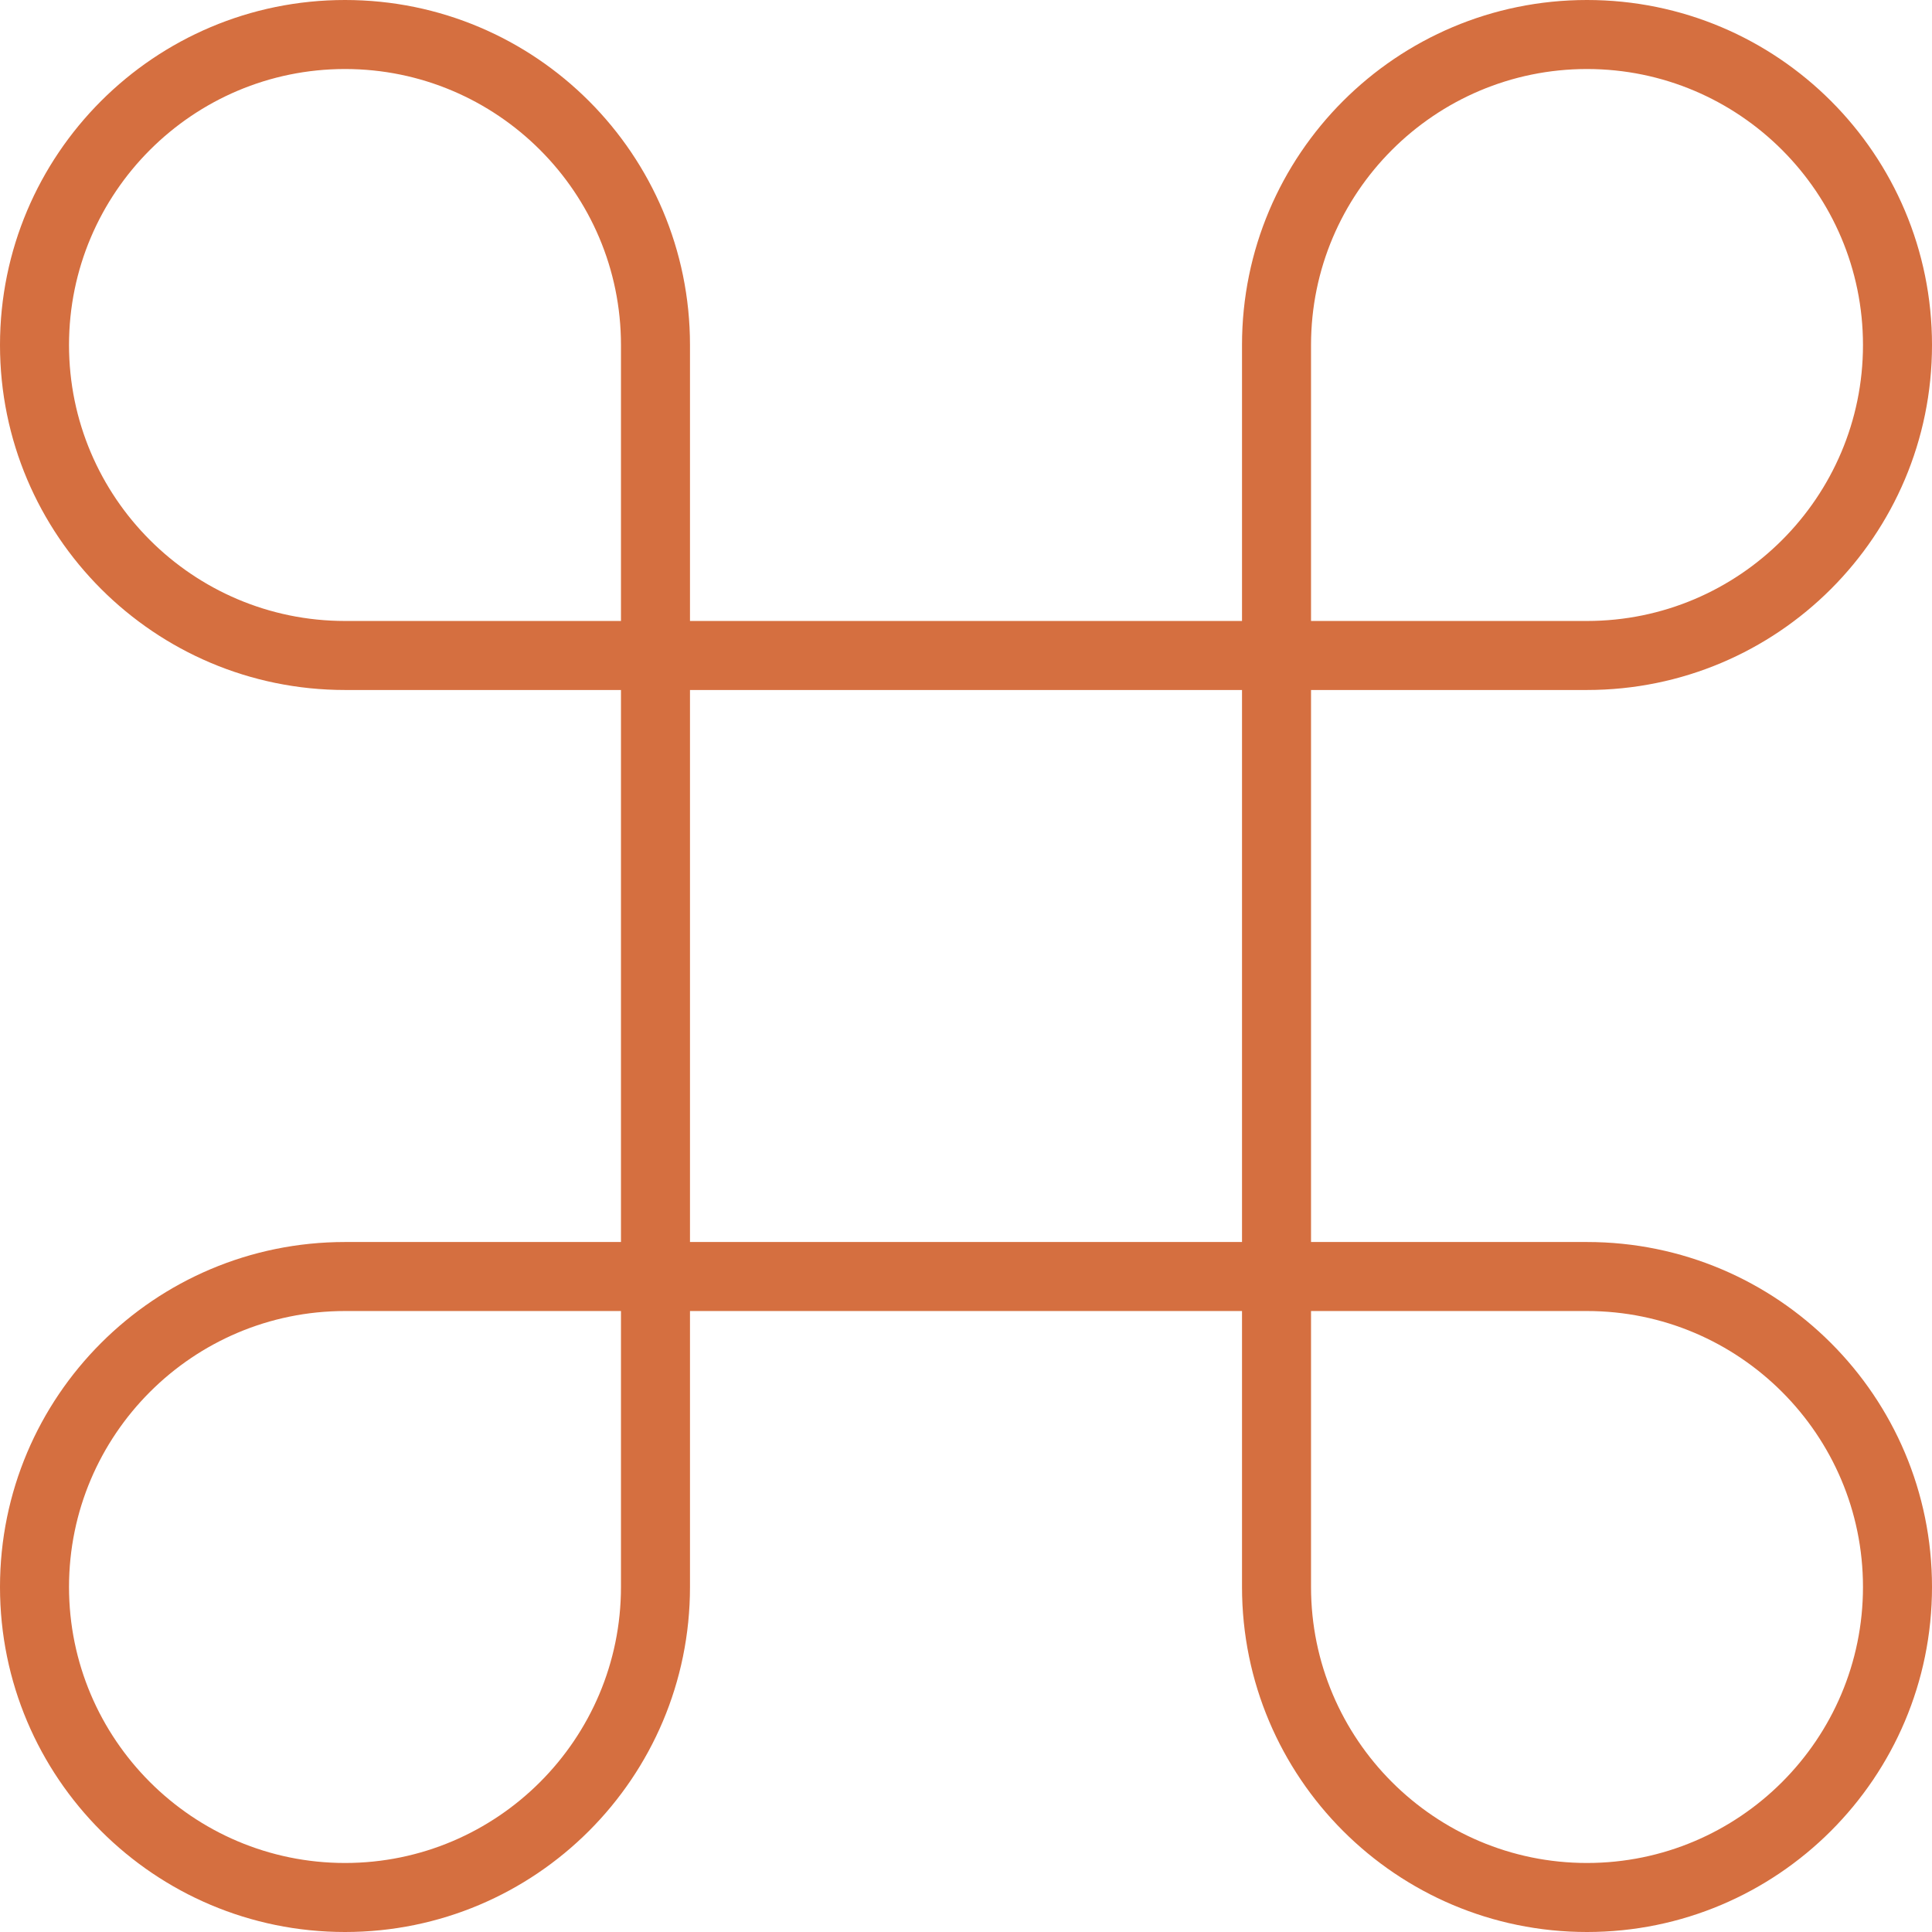 <svg width="29" height="29" viewBox="0 0 29 29" fill="none" xmlns="http://www.w3.org/2000/svg">
<path d="M23.821 18.643H19.679V10.357H23.821C26.683 10.357 29 8.04 29 5.179C29 2.317 26.683 0 23.821 0C20.96 0 18.643 2.319 18.643 5.179V9.321H10.357V5.179C10.357 2.319 8.04 0 5.179 0C2.317 0 0 2.319 0 5.179C0 8.038 2.319 10.357 5.179 10.357H9.321V18.643H5.179C2.319 18.643 0 20.96 0 23.821C0 26.683 2.319 29 5.179 29C8.038 29 10.357 26.683 10.357 23.821V19.679H18.643V23.821C18.643 26.681 20.962 29 23.821 29C26.681 29 29 26.681 29 23.821C29 20.962 26.683 18.643 23.821 18.643ZM19.679 5.179C19.679 2.894 21.537 1.036 23.821 1.036C26.106 1.036 27.964 2.894 27.964 5.179C27.964 7.463 26.106 9.321 23.821 9.321H19.679V5.179ZM5.179 9.321C2.894 9.321 1.036 7.463 1.036 5.179C1.036 2.894 2.894 1.036 5.179 1.036C7.463 1.036 9.321 2.894 9.321 5.179V9.321H5.179ZM9.321 23.821C9.321 26.106 7.463 27.964 5.179 27.964C2.894 27.964 1.036 26.106 1.036 23.821C1.036 21.537 2.894 19.679 5.179 19.679H9.321V23.821ZM10.357 18.643V10.357H18.643V18.643H10.357ZM23.821 27.964C21.537 27.964 19.679 26.106 19.679 23.821V19.679H23.821C26.106 19.679 27.964 21.537 27.964 23.821C27.964 26.106 26.107 27.964 23.821 27.964Z" fill="#D56F40"/>
</svg>
